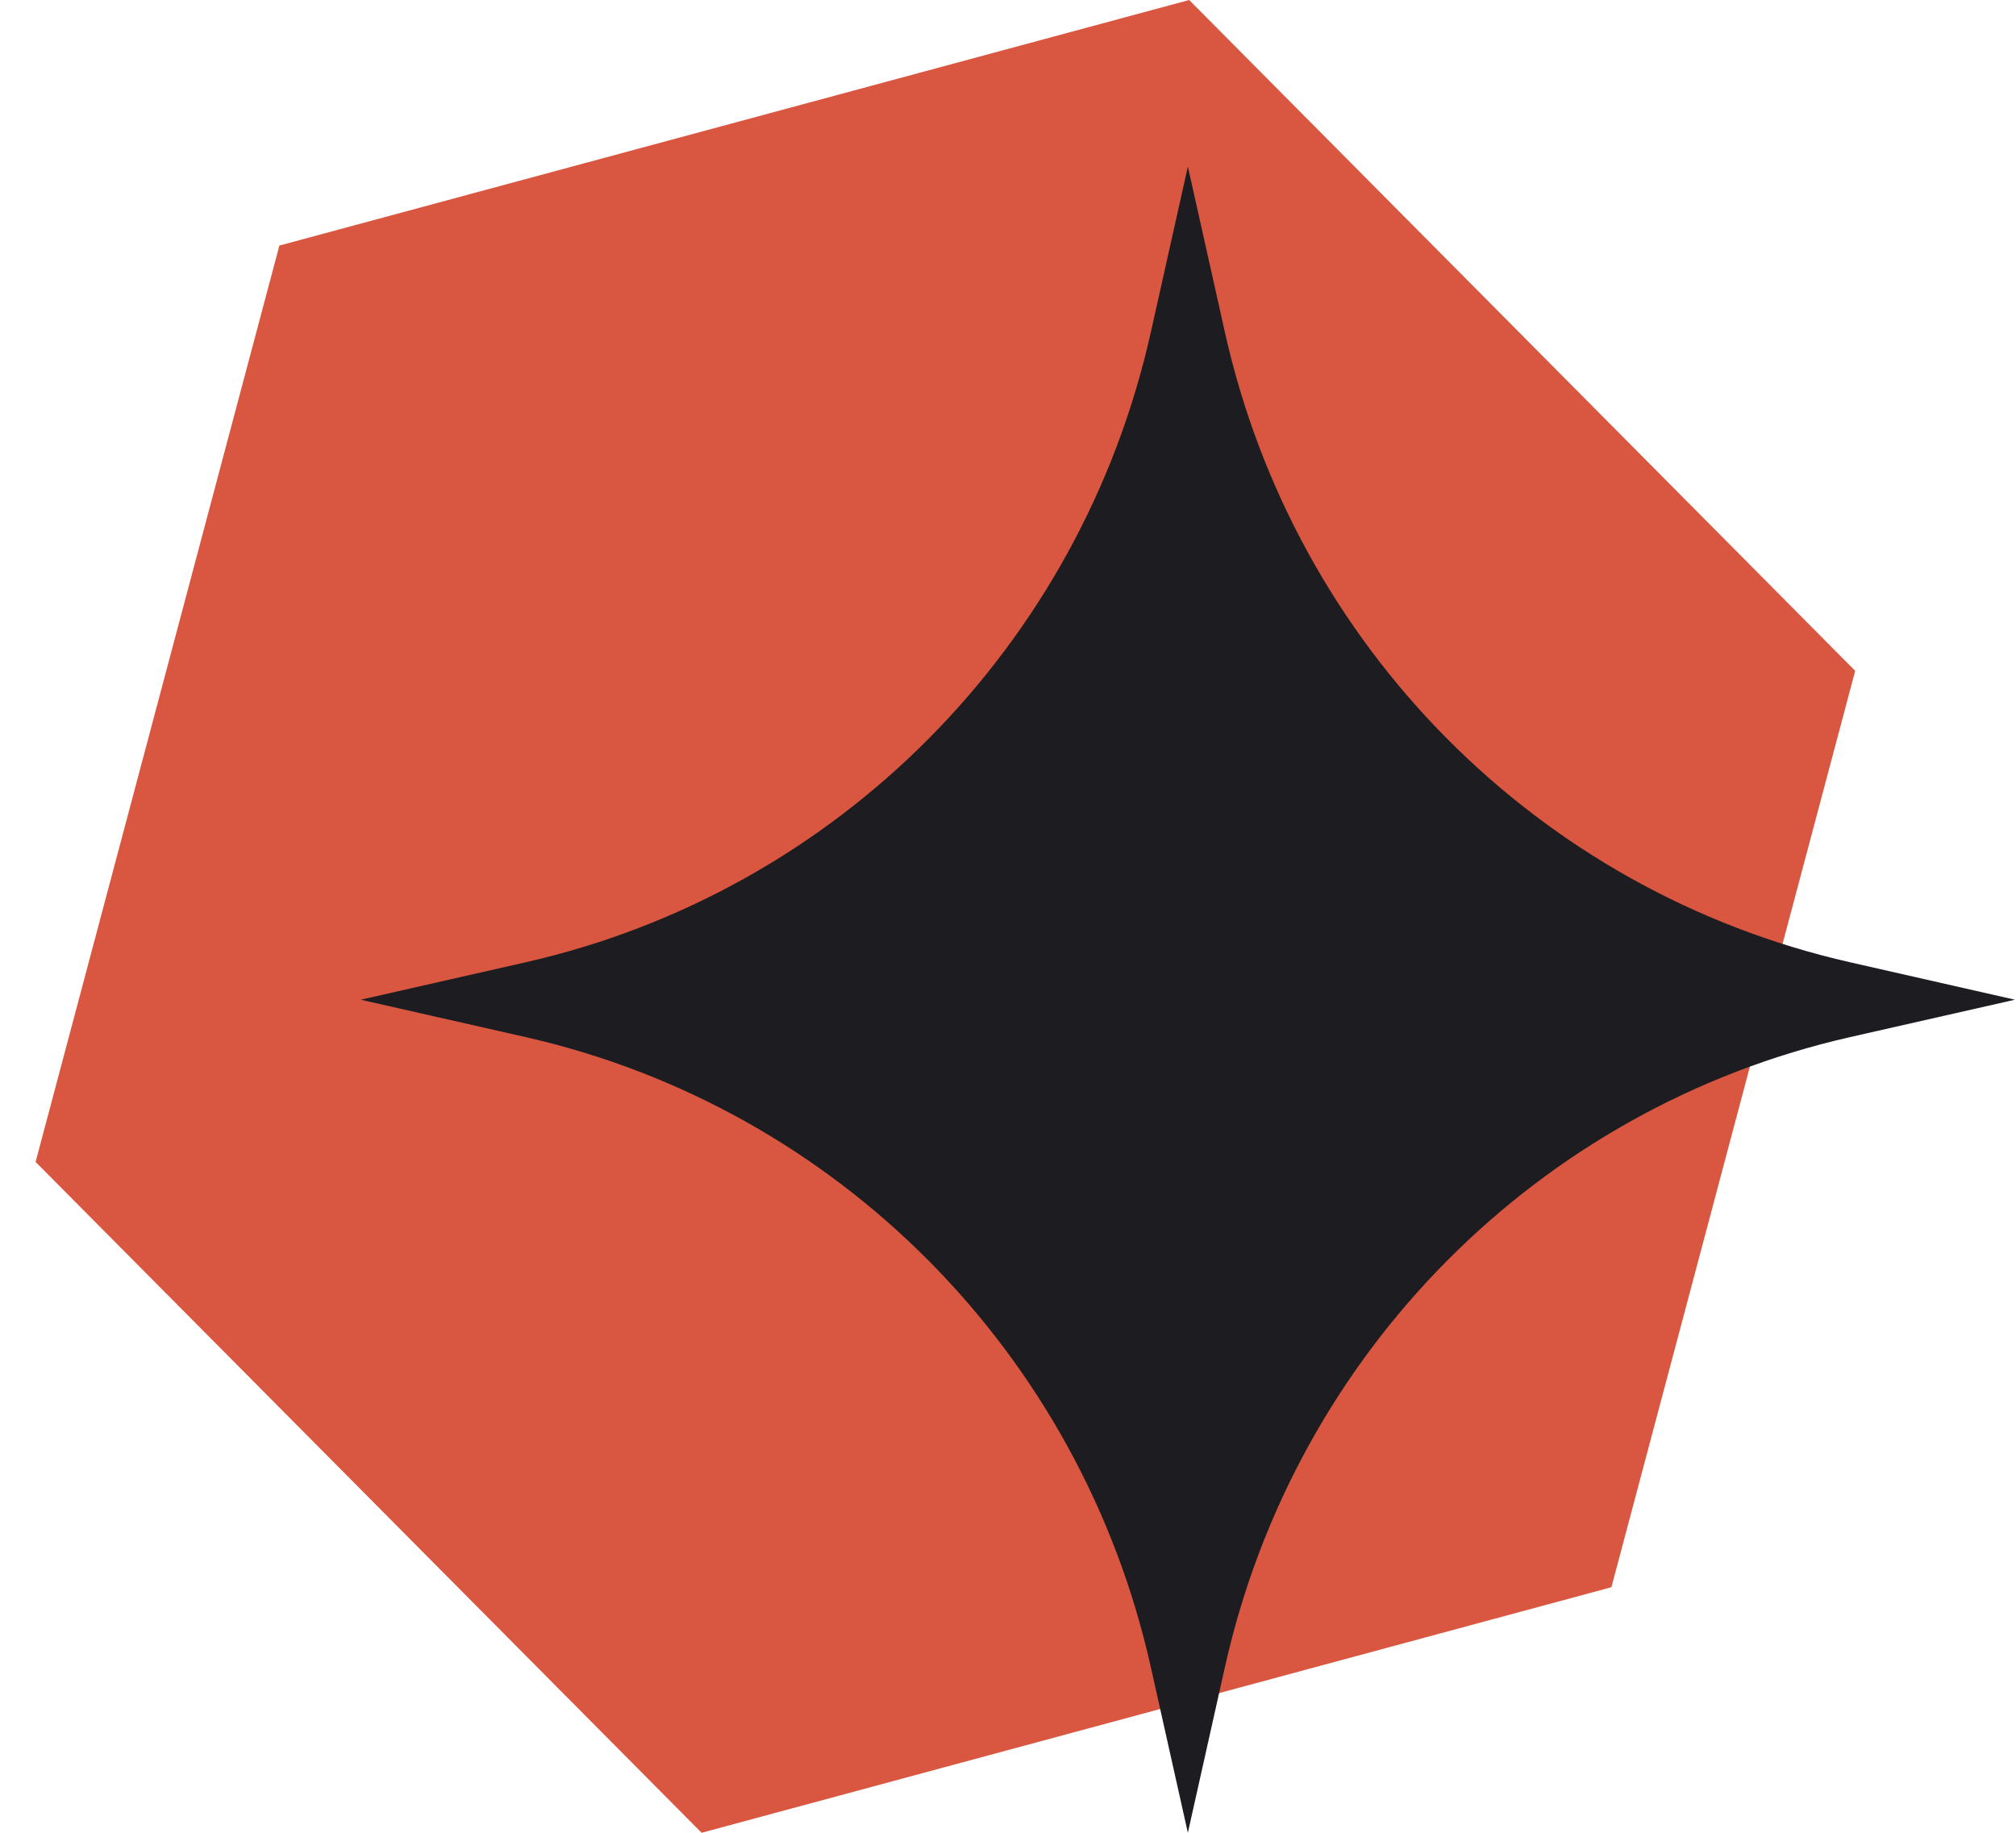 <?xml version="1.0" encoding="UTF-8"?> <svg xmlns="http://www.w3.org/2000/svg" width="55" height="50" viewBox="0 0 55 50" fill="none"> <path d="M7.622 6.699L32.443 0L50.613 18.301L43.962 43.301L19.141 50L0.971 31.699L7.622 6.699Z" fill="#D95740"></path> <path d="M32.407 4.545L33.42 9.075C35.335 17.637 41.973 24.324 50.474 26.252L54.971 27.273L50.474 28.293C41.973 30.222 35.335 36.908 33.42 45.47L32.407 50L31.394 45.47C29.479 36.908 22.84 30.222 14.34 28.293L9.842 27.273L14.34 26.252C22.84 24.324 29.479 17.637 31.394 9.075L32.407 4.545Z" fill="#1D1C21"></path> </svg> 